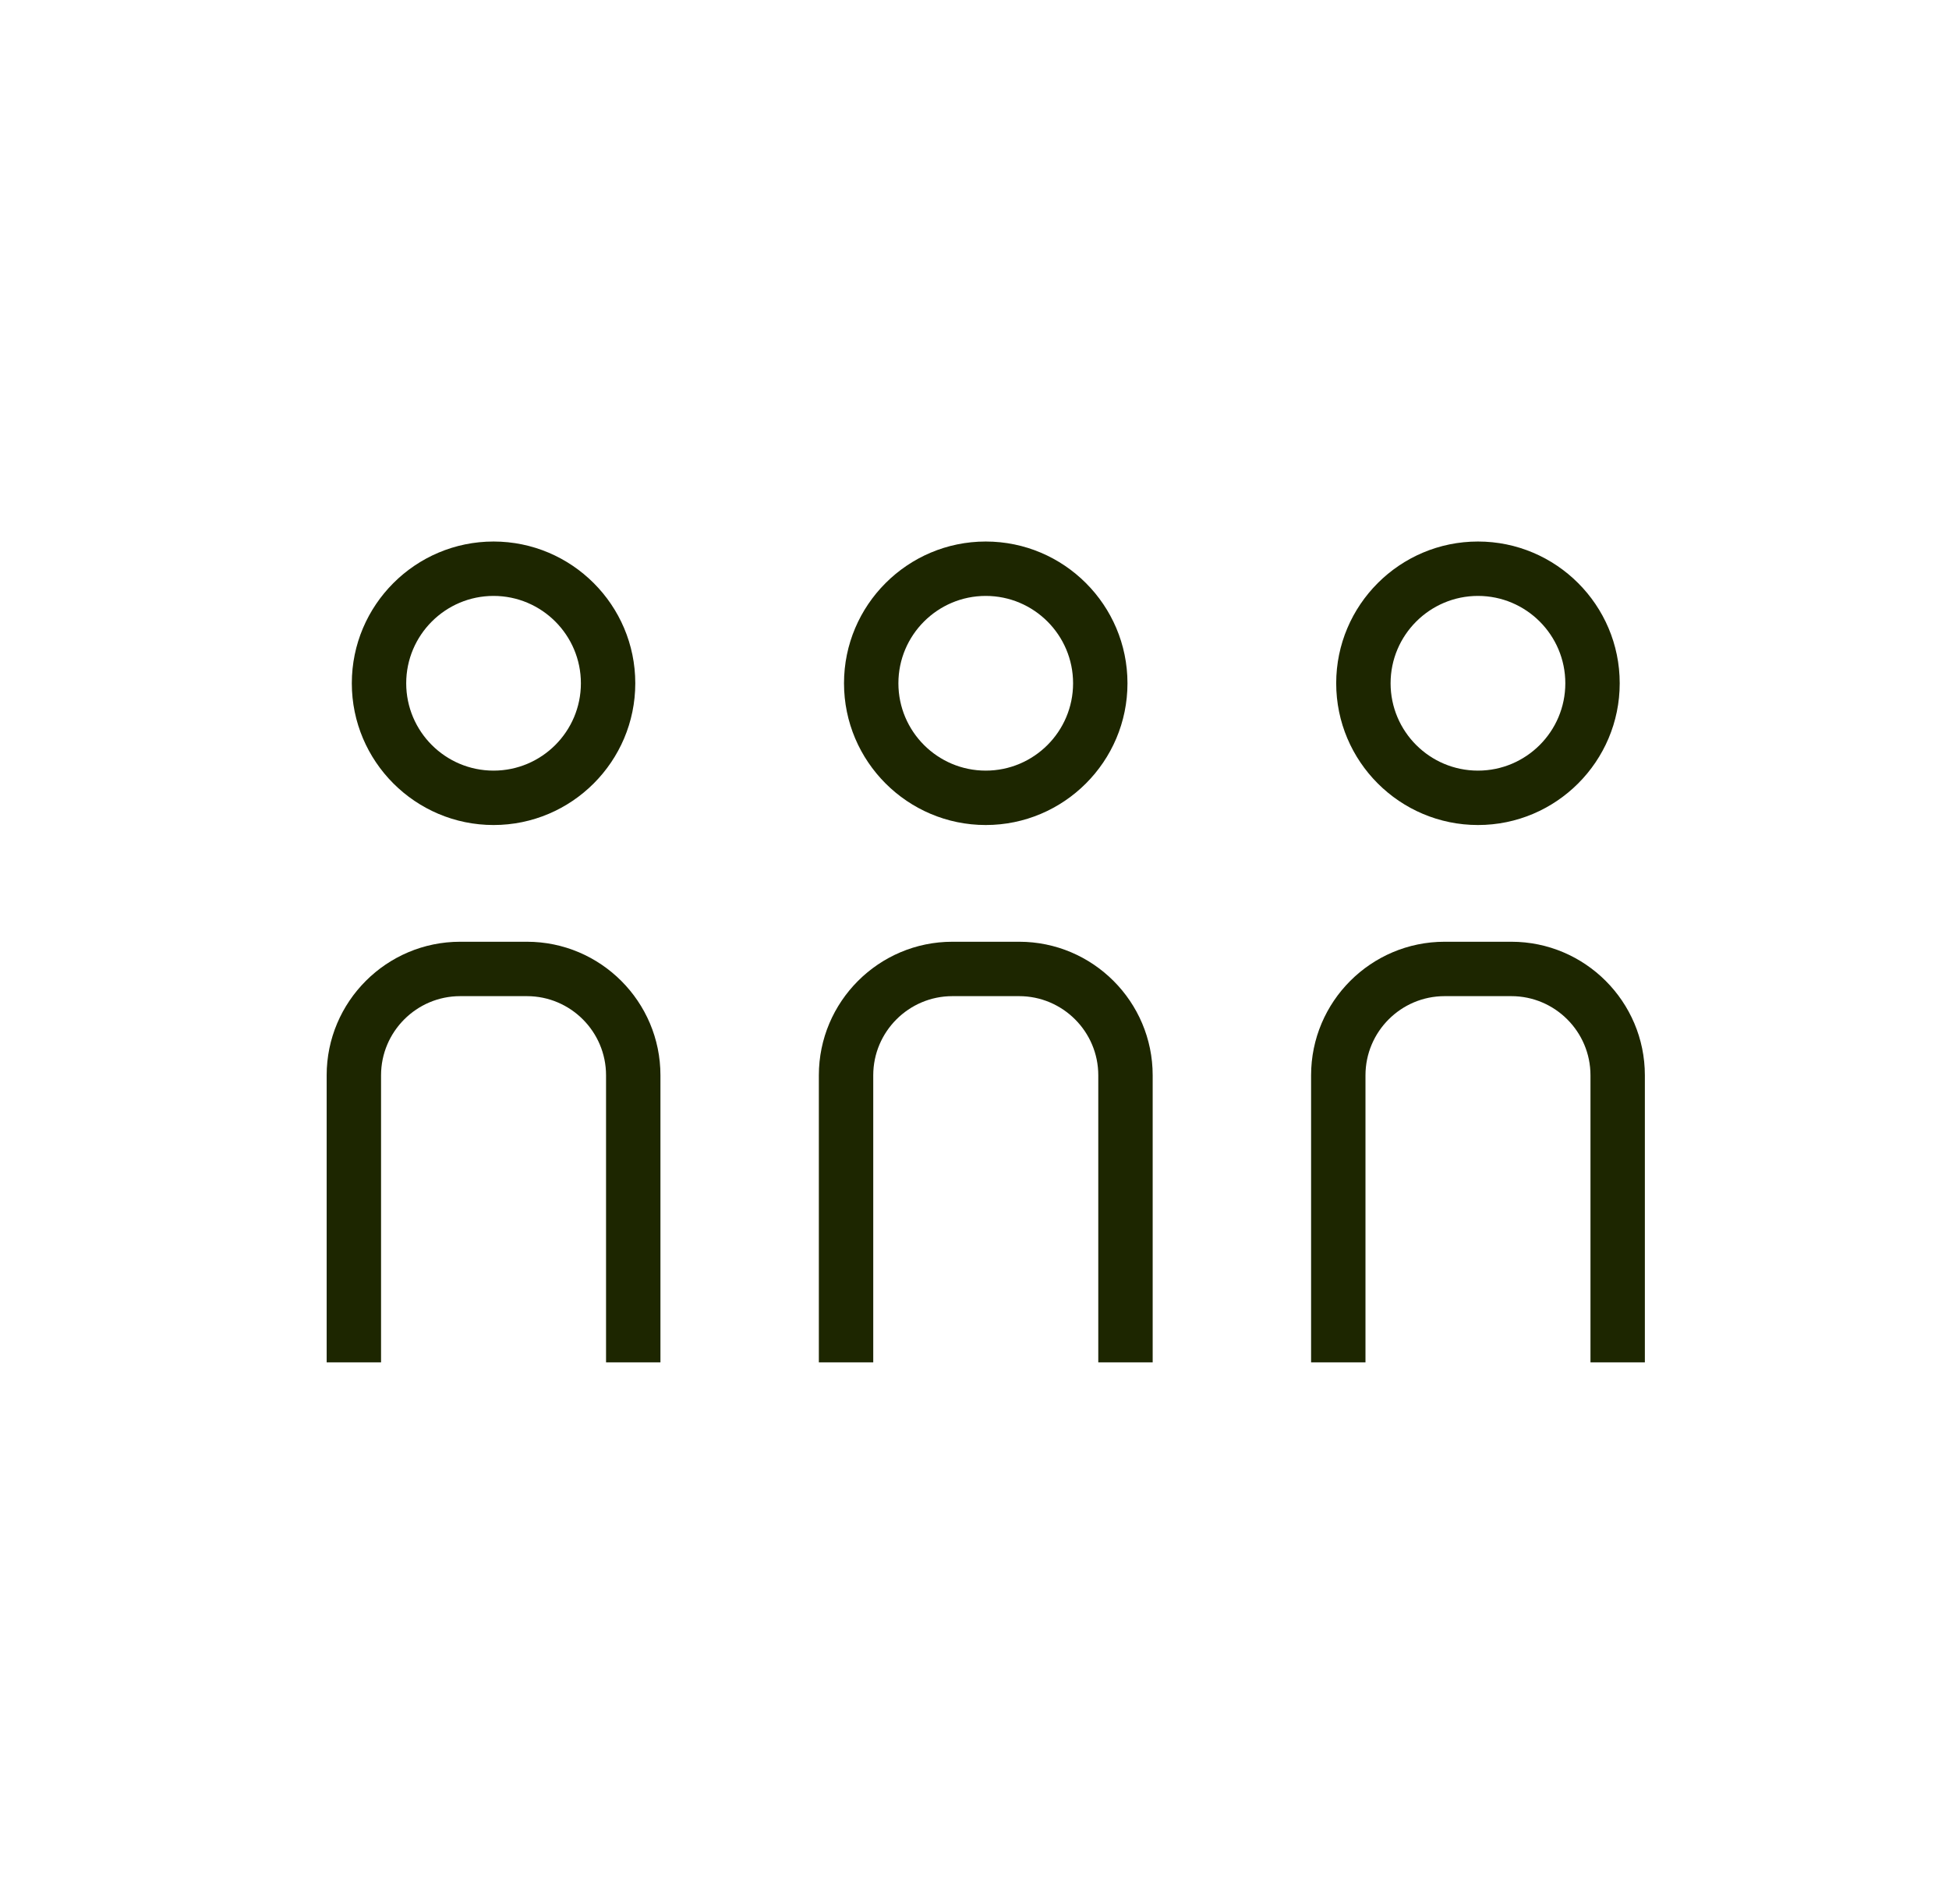 <svg width="43" height="42" viewBox="0 0 43 42" fill="none" xmlns="http://www.w3.org/2000/svg">
<g clip-path="url(#clip0_1619_84525)">
<path d="M10.889 18.2C9.165 18.2 7.762 16.797 7.762 15.073C7.762 13.349 9.165 11.946 10.889 11.946C12.613 11.946 14.016 13.349 14.016 15.073C14.016 16.797 12.613 18.2 10.889 18.2ZM10.889 13.146C9.827 13.146 8.962 14.01 8.962 15.073C8.962 16.136 9.826 17 10.889 17C11.952 17 12.816 16.136 12.816 15.073C12.816 14.01 11.952 13.146 10.889 13.146Z" fill="#1D2600"/>
<path d="M14.571 30.054H13.371V23.721C13.371 22.759 12.588 21.975 11.625 21.975H10.153C9.191 21.975 8.407 22.759 8.407 23.721V30.054H7.207V23.721C7.207 22.097 8.528 20.775 10.153 20.775H11.625C13.25 20.775 14.571 22.097 14.571 23.721V30.054Z" fill="#1D2600"/>
<path d="M21.748 18.2C20.024 18.2 18.621 16.797 18.621 15.073C18.621 13.349 20.024 11.946 21.748 11.946C23.473 11.946 24.875 13.349 24.875 15.073C24.875 16.797 23.473 18.2 21.748 18.2ZM21.748 13.146C20.686 13.146 19.821 14.01 19.821 15.073C19.821 16.136 20.685 17 21.748 17C22.811 17 23.675 16.136 23.675 15.073C23.675 14.01 22.811 13.146 21.748 13.146Z" fill="#1D2600"/>
<path d="M25.431 30.054H24.231V23.721C24.231 22.759 23.447 21.975 22.485 21.975H21.012C20.05 21.975 19.266 22.759 19.266 23.721V30.054H18.066V23.721C18.066 22.097 19.388 20.775 21.012 20.775H22.485C24.11 20.775 25.431 22.097 25.431 23.721V30.054Z" fill="#1D2600"/>
<path d="M32.608 18.2C30.883 18.2 29.48 16.797 29.48 15.073C29.48 13.349 30.883 11.946 32.608 11.946C34.332 11.946 35.735 13.349 35.735 15.073C35.735 16.797 34.332 18.2 32.608 18.2ZM32.608 13.146C31.546 13.146 30.68 14.01 30.68 15.073C30.68 16.136 31.544 17 32.608 17C33.671 17 34.535 16.136 34.535 15.073C34.535 14.01 33.671 13.146 32.608 13.146Z" fill="#1D2600"/>
<path d="M36.29 30.054H35.09V23.721C35.09 22.759 34.307 21.975 33.344 21.975H31.872C30.909 21.975 30.126 22.759 30.126 23.721V30.054H28.926V23.721C28.926 22.097 30.247 20.775 31.872 20.775H33.344C34.969 20.775 36.29 22.097 36.29 23.721V30.054Z" fill="#1D2600"/>
</g>
<defs>
<clipPath id="clip0_1619_84525">
<rect width="29.083" height="18.108" fill="white" transform="translate(7.207 11.946)"/>
</clipPath>
</defs>
</svg>
